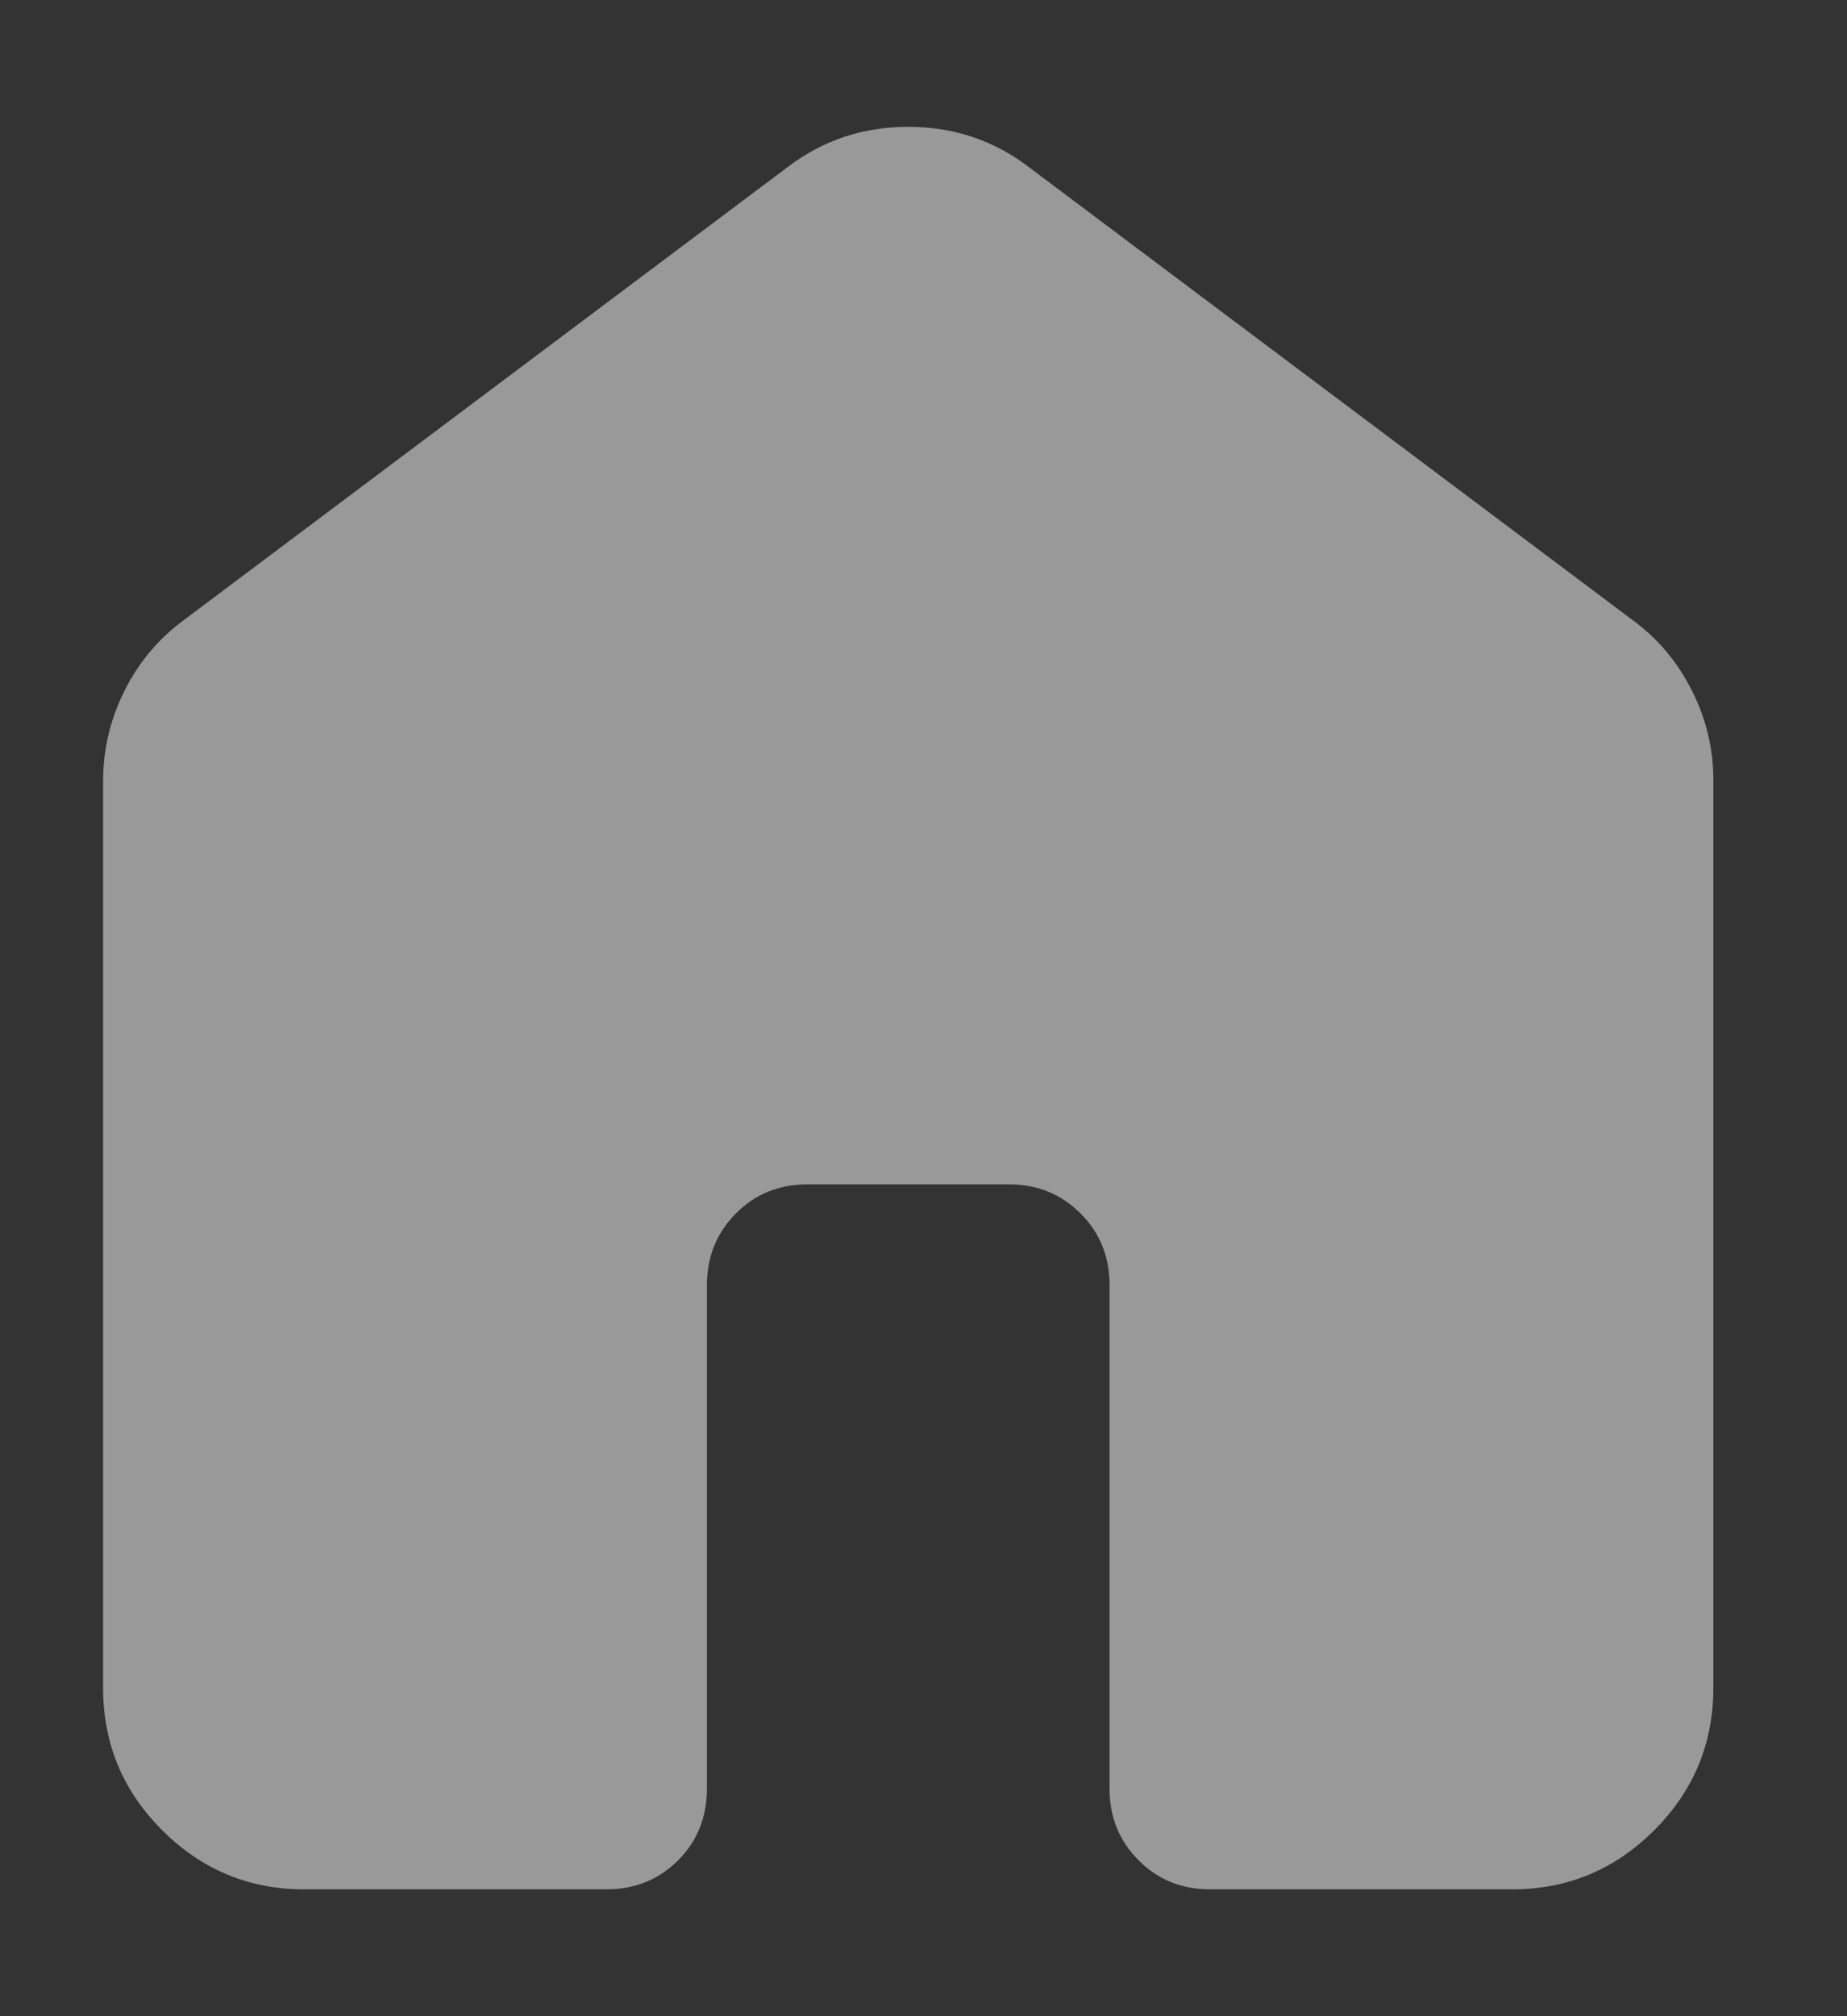 <svg width="11" height="12" viewBox="0 0 11 12" fill="none" xmlns="http://www.w3.org/2000/svg">
<rect x="0" y="0" width="11" height="12" fill="#333333" stroke="none"/>
<path d="M0.614 10.046V4.651C0.614 4.461 0.656 4.282 0.741 4.112C0.826 3.942 0.944 3.802 1.093 3.692L4.69 0.995C4.9 0.835 5.139 0.755 5.409 0.755C5.679 0.755 5.919 0.835 6.128 0.995L9.725 3.692C9.875 3.802 9.992 3.942 10.077 4.112C10.163 4.282 10.205 4.461 10.204 4.651V10.046C10.204 10.376 10.087 10.658 9.852 10.893C9.617 11.128 9.335 11.245 9.006 11.245H7.207C7.038 11.245 6.895 11.187 6.781 11.072C6.666 10.957 6.608 10.815 6.608 10.646V7.648C6.608 7.479 6.55 7.336 6.435 7.222C6.32 7.107 6.178 7.049 6.008 7.049H4.81C4.64 7.049 4.498 7.106 4.383 7.222C4.268 7.337 4.211 7.479 4.21 7.648V10.646C4.21 10.815 4.153 10.958 4.038 11.073C3.922 11.188 3.78 11.245 3.611 11.245H1.812C1.483 11.245 1.201 11.128 0.966 10.893C0.731 10.659 0.614 10.376 0.614 10.046Z" fill="white" fill-opacity="0.5"/>
</svg>
